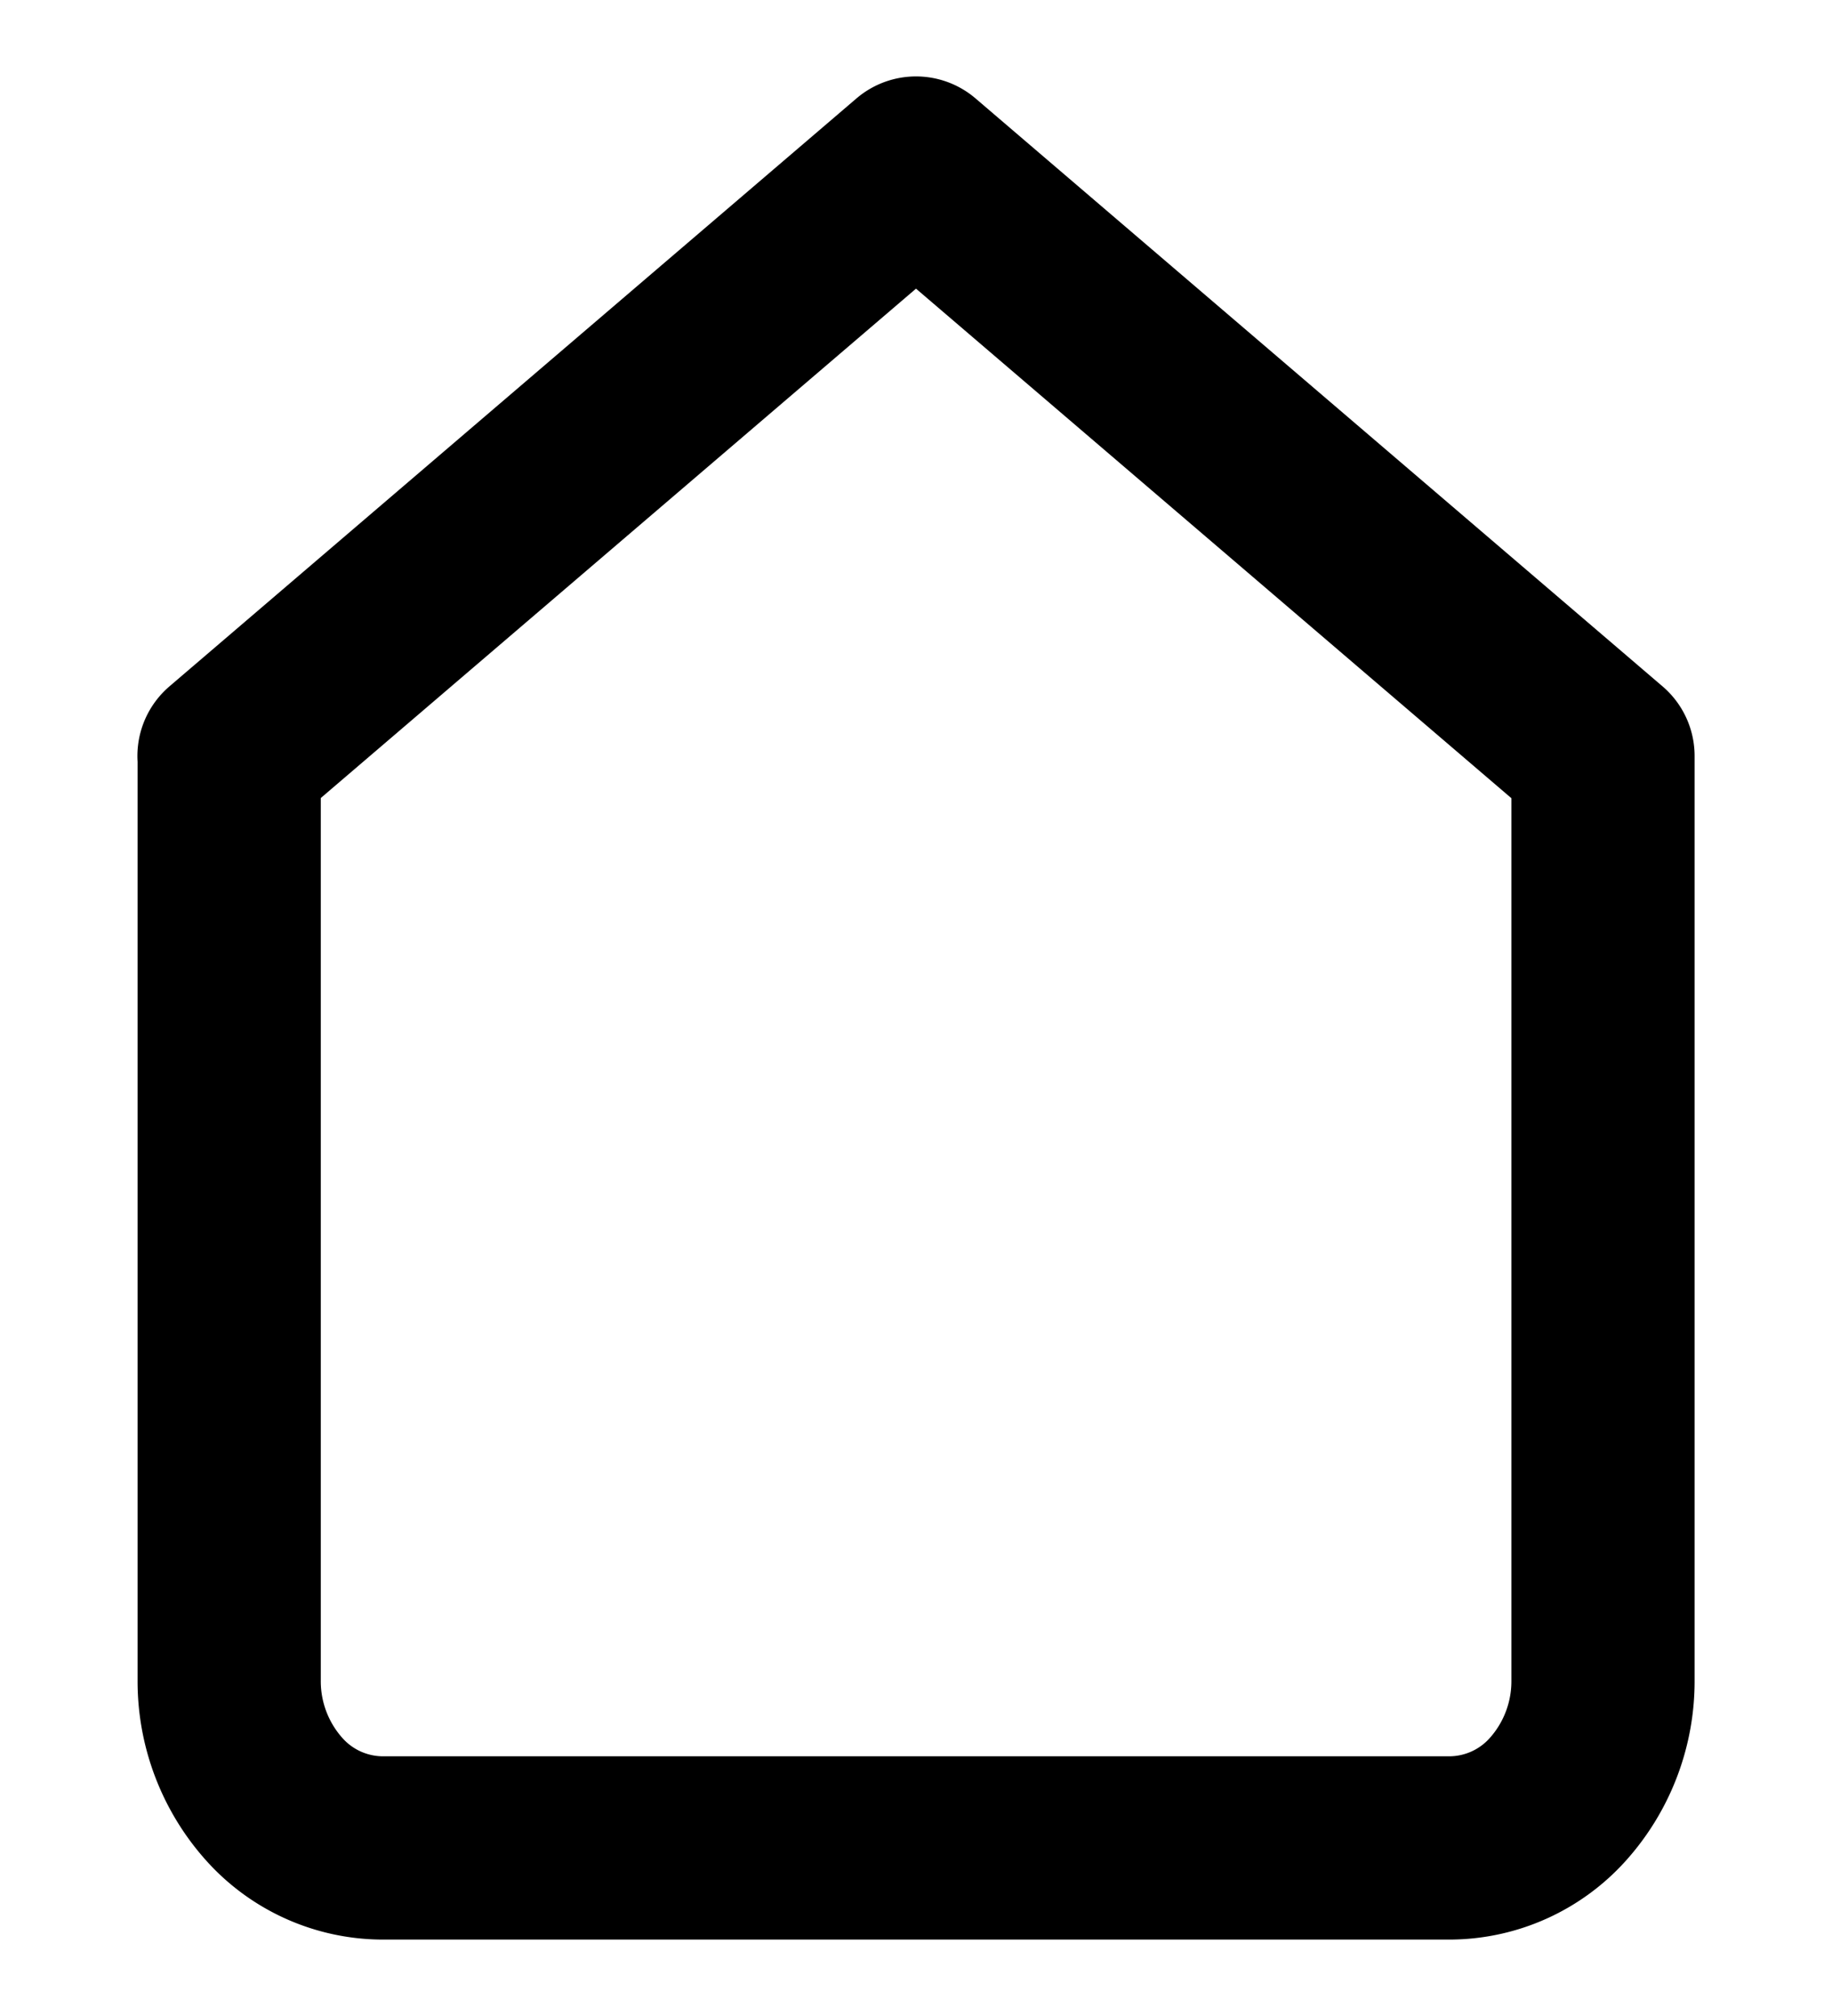 <svg width="10" height="11" viewBox="0 0 10 11" fill="none" xmlns="http://www.w3.org/2000/svg"><path d="M1.25 4.125L5 .917l3.75 3.208v5.042a.965.965 0 01-.244.648.797.797 0 01-.59.268H2.084a.797.797 0 01-.589-.268.965.965 0 01-.244-.648V4.125z" stroke="#000" stroke-linecap="round" stroke-linejoin="round"/></svg>